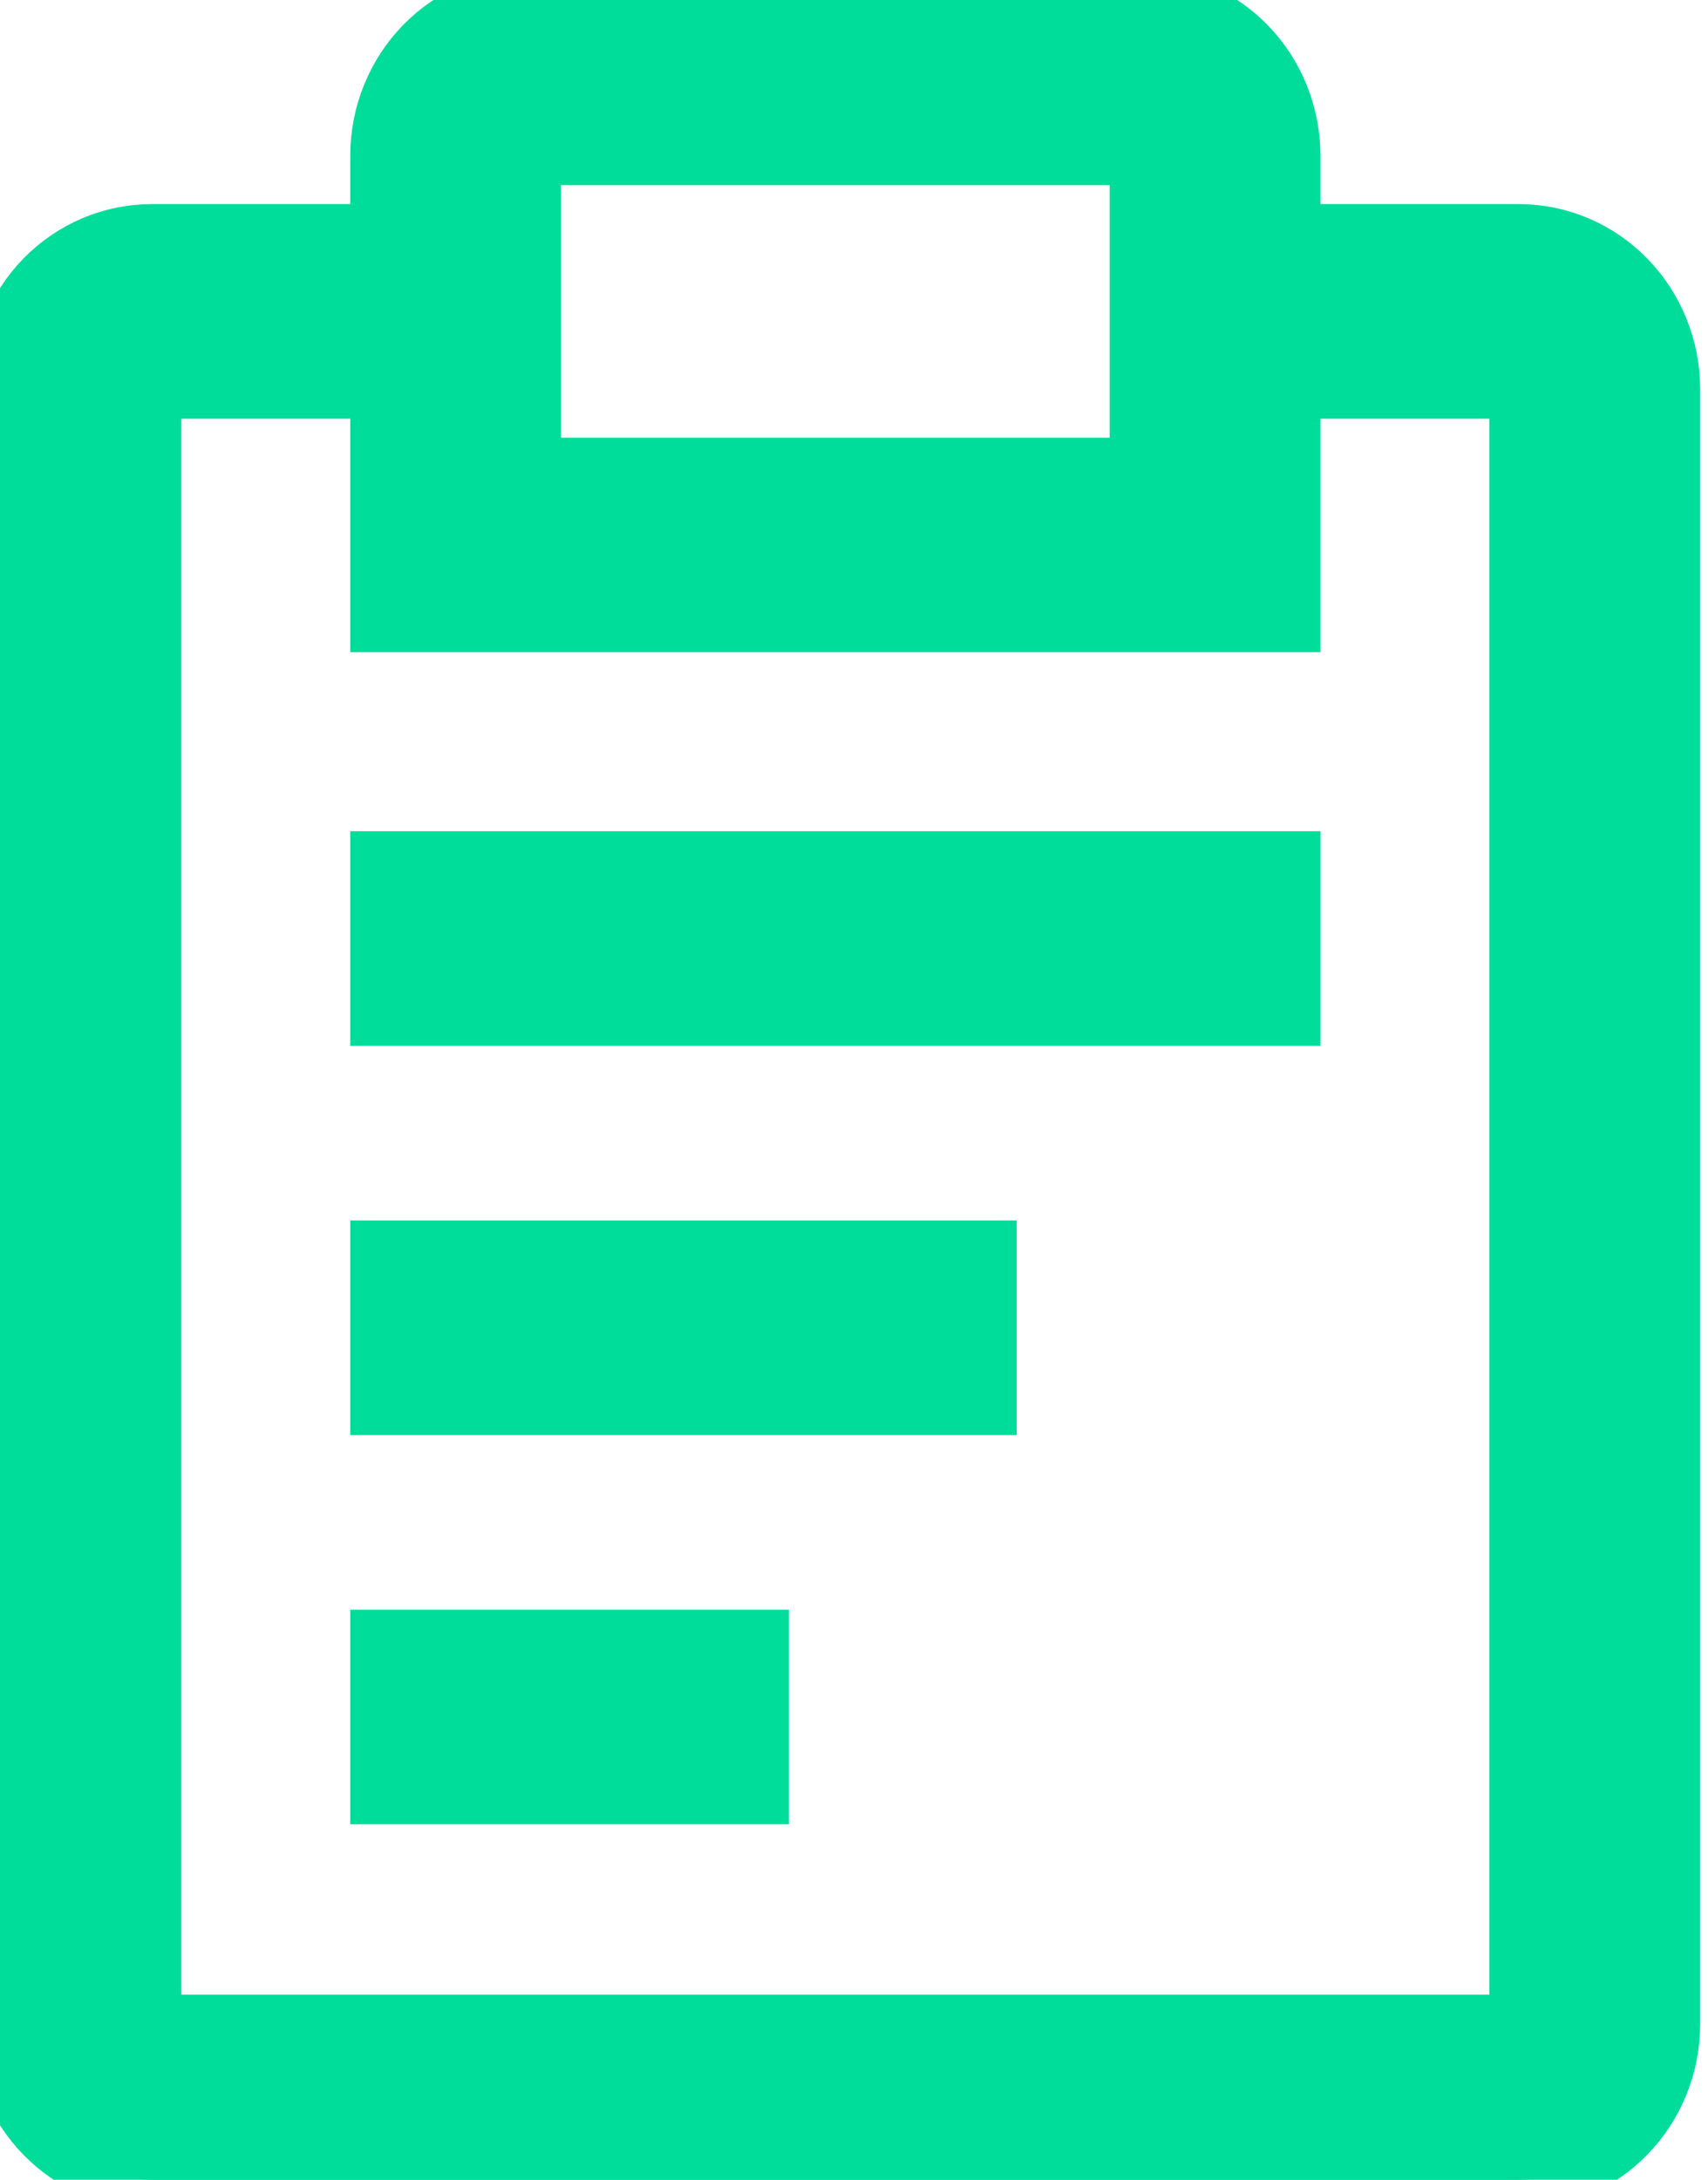 <?xml version="1.0" encoding="UTF-8"?> <svg xmlns="http://www.w3.org/2000/svg" width="29" height="37" viewBox="0 0 29 37" fill="none"> <path d="M6.447 21.216H16.762V23.859H6.447V21.216ZM6.447 14.609H21.92V17.252H6.447V14.609ZM6.447 27.823H12.894V30.466H6.447V27.823Z" fill="#00DD9B"></path> <path d="M6.447 21.216H16.762V23.859H6.447V21.216ZM6.447 14.609H21.92V17.252H6.447V14.609ZM6.447 27.823H12.894V30.466H6.447V27.823Z" stroke="#00DD9B"></path> <path d="M25.788 3.964H21.92V2.643C21.92 1.942 21.648 1.27 21.164 0.774C20.681 0.278 20.025 0 19.341 0H9.026C8.342 0 7.686 0.278 7.202 0.774C6.719 1.27 6.447 1.942 6.447 2.643V3.964H2.579C1.895 3.964 1.239 4.243 0.755 4.738C0.272 5.234 0 5.906 0 6.607V34.357C0 35.058 0.272 35.73 0.755 36.226C1.239 36.722 1.895 37 2.579 37H25.788C26.472 37 27.128 36.722 27.611 36.226C28.095 35.73 28.367 35.058 28.367 34.357V6.607C28.367 5.906 28.095 5.234 27.611 4.738C27.128 4.243 26.472 3.964 25.788 3.964ZM9.026 2.643H19.341V7.929H9.026V2.643ZM25.788 34.357H2.579V6.607H6.447V10.571H21.92V6.607H25.788V34.357Z" fill="#00DD9B"></path> <path d="M25.788 3.964H21.92V2.643C21.92 1.942 21.648 1.27 21.164 0.774C20.681 0.278 20.025 0 19.341 0H9.026C8.342 0 7.686 0.278 7.202 0.774C6.719 1.27 6.447 1.942 6.447 2.643V3.964H2.579C1.895 3.964 1.239 4.243 0.755 4.738C0.272 5.234 0 5.906 0 6.607V34.357C0 35.058 0.272 35.73 0.755 36.226C1.239 36.722 1.895 37 2.579 37H25.788C26.472 37 27.128 36.722 27.611 36.226C28.095 35.73 28.367 35.058 28.367 34.357V6.607C28.367 5.906 28.095 5.234 27.611 4.738C27.128 4.243 26.472 3.964 25.788 3.964ZM9.026 2.643H19.341V7.929H9.026V2.643ZM25.788 34.357H2.579V6.607H6.447V10.571H21.92V6.607H25.788V34.357Z" stroke="#00DD9B"></path> </svg> 